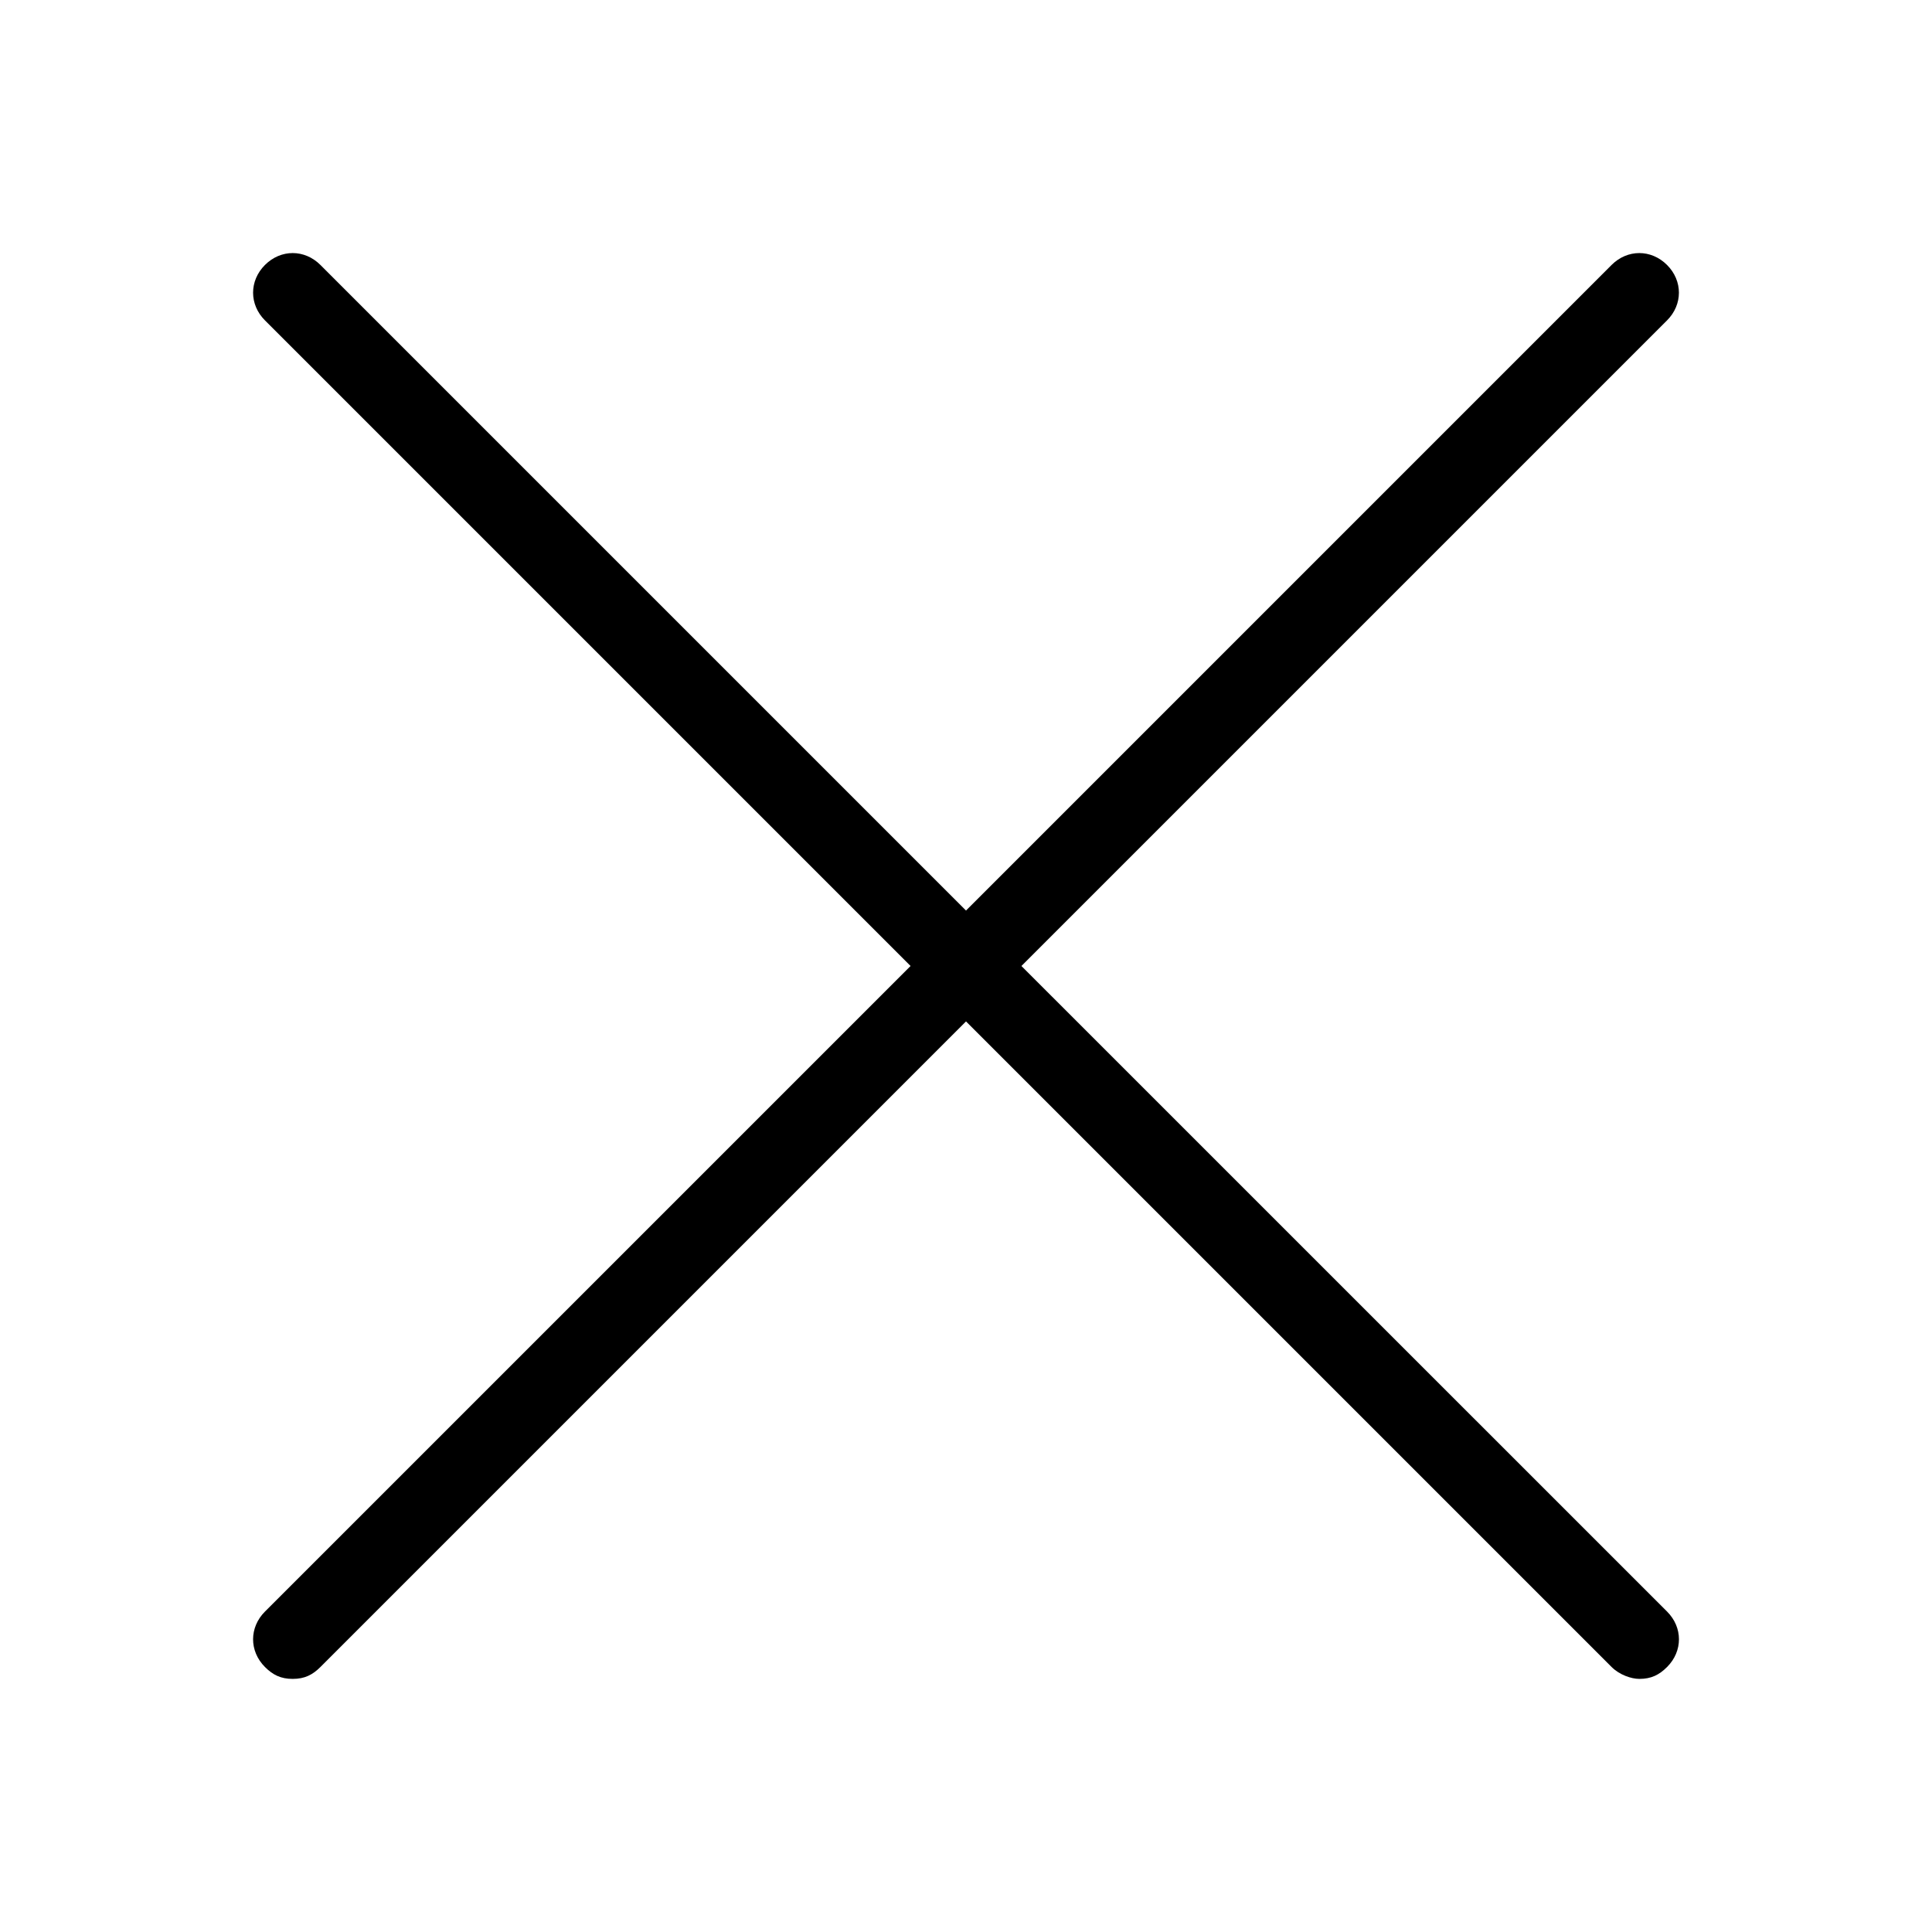 <?xml version="1.0" encoding="UTF-8"?>
<!-- Uploaded to: SVG Find, www.svgrepo.com, Generator: SVG Find Mixer Tools -->
<svg fill="#000000" width="800px" height="800px" version="1.1" viewBox="144 144 512 512" xmlns="http://www.w3.org/2000/svg">
 <path d="m414.69 400 171.09-171.09c4.199-4.199 4.199-10.496 0-14.695-4.199-4.199-10.496-4.199-14.695 0l-171.08 171.09-171.09-171.09c-4.199-4.199-10.496-4.199-14.695 0s-4.199 10.496 0 14.695l171.09 171.09-171.09 171.08c-4.199 4.199-4.199 10.496 0 14.695 2.098 2.102 4.199 3.148 7.348 3.148 3.148 0 5.246-1.051 7.348-3.148l171.09-171.09 171.09 171.09c2.098 2.098 5.246 3.148 7.348 3.148 3.148 0 5.246-1.051 7.348-3.148 4.199-4.199 4.199-10.496 0-14.695z"/>
</svg>